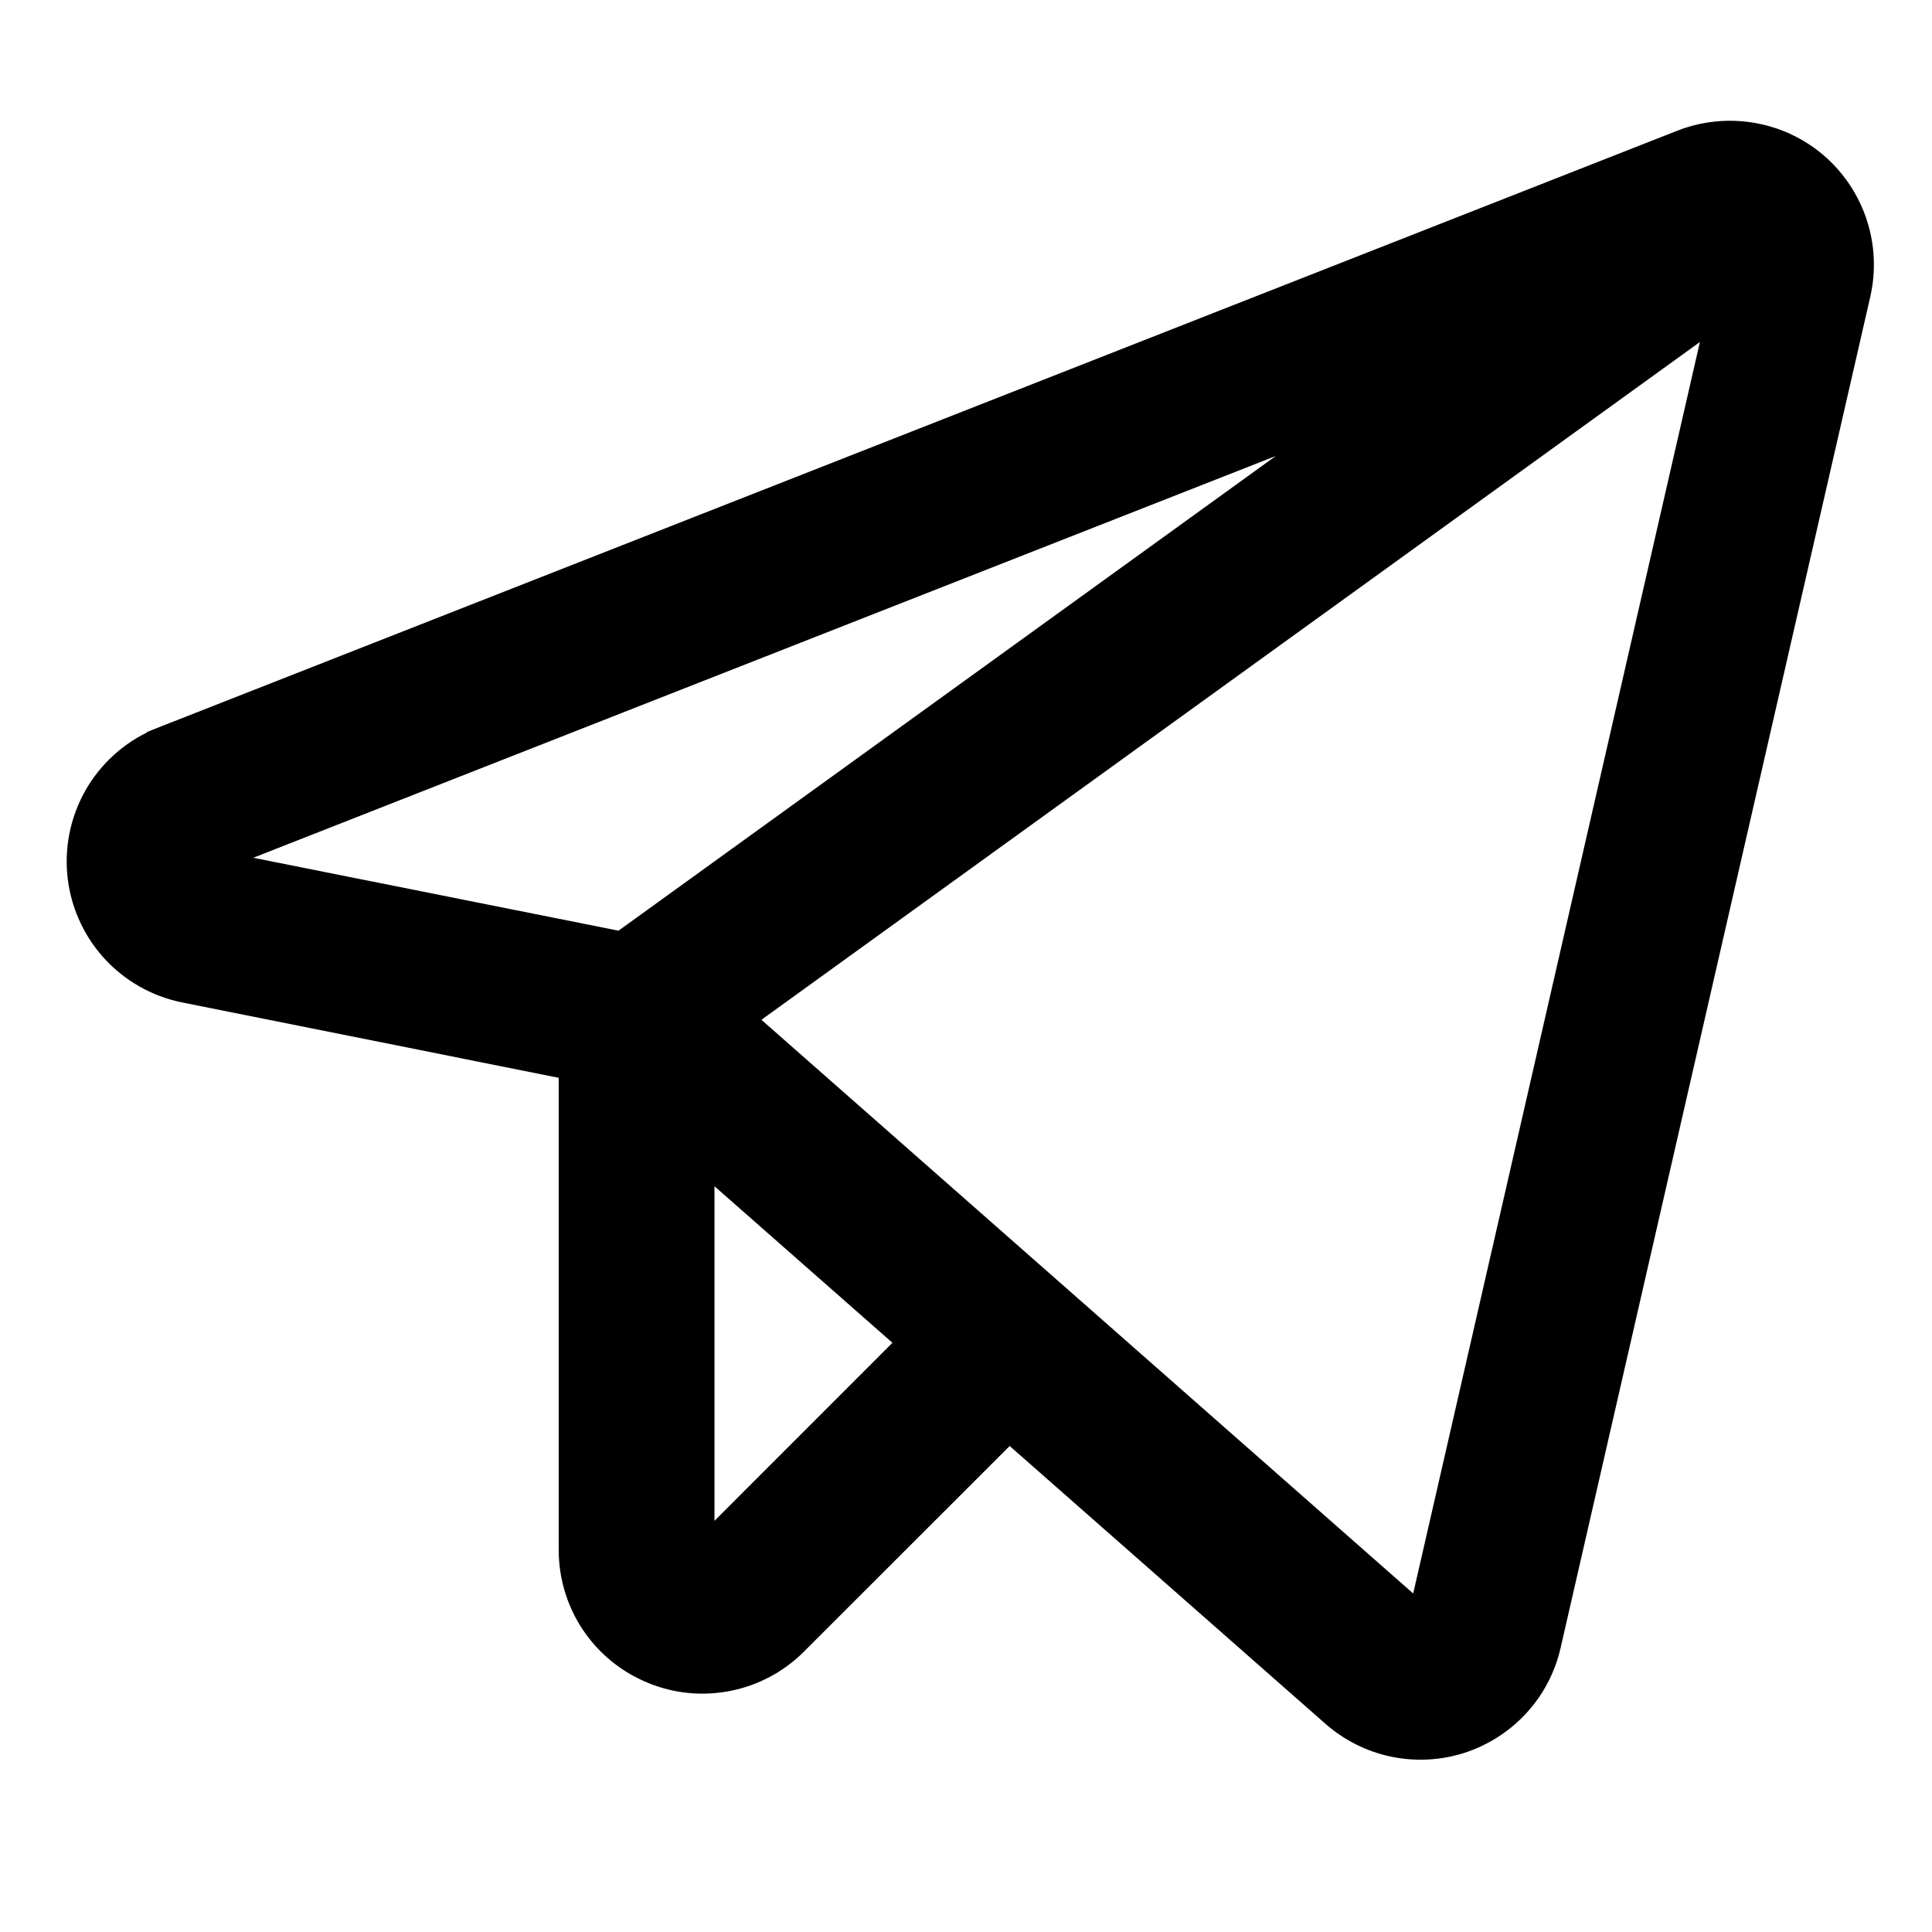 <svg width="16" height="16" viewBox="0 0 16 16" fill="none" xmlns="http://www.w3.org/2000/svg">
<g id="Frame">
<g id="Union">
<path fill-rule="evenodd" clip-rule="evenodd" d="M13.929 1.176C14.114 1.103 14.315 1.082 14.51 1.115C14.592 1.129 14.671 1.152 14.747 1.184C14.767 1.191 14.787 1.2 14.806 1.21C14.889 1.251 14.968 1.303 15.039 1.364C15.19 1.494 15.302 1.662 15.364 1.85C15.426 2.039 15.435 2.241 15.391 2.434L12.827 13.626C12.785 13.81 12.695 13.98 12.568 14.119C12.44 14.259 12.278 14.362 12.098 14.42C11.918 14.478 11.727 14.489 11.541 14.45C11.357 14.412 11.185 14.326 11.043 14.201L8.357 11.838L6.589 13.607C6.436 13.759 6.242 13.863 6.03 13.905C5.819 13.947 5.599 13.926 5.4 13.843C5.201 13.761 5.03 13.621 4.91 13.441C4.791 13.262 4.727 13.051 4.727 12.835V8.844L1.53 8.204C1.299 8.158 1.089 8.038 0.931 7.863C0.774 7.688 0.678 7.466 0.657 7.231C0.636 6.996 0.691 6.761 0.815 6.561C0.939 6.36 1.125 6.205 1.345 6.119L1.545 6.626L1.345 6.119L13.929 1.176ZM5.817 9.603V12.835L7.537 11.116L5.817 9.603ZM1.744 7.135L11.265 3.394L5.145 7.814L1.744 7.135ZM11.763 13.382L6.146 8.438L14.234 2.596L11.763 13.382Z" fill="currentColor"/>
<path d="M14.51 1.115L14.493 1.214V1.214L14.51 1.115ZM13.929 1.176L13.965 1.269L13.965 1.269L13.929 1.176ZM14.747 1.184L14.708 1.276L14.711 1.277L14.747 1.184ZM14.806 1.21L14.759 1.299L14.762 1.3L14.806 1.21ZM15.039 1.364L14.974 1.44V1.44L15.039 1.364ZM15.364 1.85L15.459 1.819V1.819L15.364 1.85ZM15.391 2.434L15.489 2.457L15.489 2.457L15.391 2.434ZM12.827 13.626L12.729 13.603L12.729 13.603L12.827 13.626ZM12.568 14.119L12.494 14.052L12.494 14.052L12.568 14.119ZM12.098 14.42L12.068 14.325H12.068L12.098 14.42ZM11.541 14.45L11.562 14.352L11.541 14.45ZM11.043 14.201L11.109 14.126L11.109 14.126L11.043 14.201ZM8.357 11.838L8.423 11.763L8.353 11.701L8.287 11.767L8.357 11.838ZM6.589 13.607L6.659 13.677L6.659 13.677L6.589 13.607ZM6.03 13.905L6.05 14.003H6.05L6.03 13.905ZM4.91 13.441L4.994 13.386L4.994 13.386L4.91 13.441ZM4.727 12.835H4.627V12.835L4.727 12.835ZM4.727 8.844H4.827V8.762L4.746 8.745L4.727 8.844ZM1.53 8.204L1.55 8.106L1.55 8.106L1.53 8.204ZM0.931 7.863L1.006 7.796H1.006L0.931 7.863ZM0.815 6.561L0.73 6.508L0.815 6.561ZM1.345 6.119L1.438 6.082L1.401 5.989L1.308 6.026L1.345 6.119ZM1.545 6.626L1.452 6.663L1.638 6.59L1.545 6.626ZM1.345 6.119L1.308 6.026L1.215 6.063L1.252 6.156L1.345 6.119ZM5.817 9.603L5.884 9.528L5.717 9.382V9.603H5.817ZM5.817 12.835H5.717V13.077L5.888 12.906L5.817 12.835ZM7.537 11.116L7.608 11.187L7.683 11.111L7.603 11.041L7.537 11.116ZM11.265 3.394L11.324 3.475L11.229 3.301L11.265 3.394ZM1.744 7.135L1.708 7.042L1.391 7.166L1.725 7.233L1.744 7.135ZM5.145 7.814L5.126 7.912L5.168 7.921L5.204 7.896L5.145 7.814ZM6.146 8.438L6.087 8.357L5.986 8.43L6.08 8.513L6.146 8.438ZM11.763 13.382L11.697 13.457L11.823 13.568L11.861 13.405L11.763 13.382ZM14.234 2.596L14.332 2.619L14.391 2.36L14.176 2.515L14.234 2.596ZM14.527 1.017C14.313 0.981 14.094 1.003 13.892 1.082L13.965 1.269C14.133 1.203 14.316 1.184 14.493 1.214L14.527 1.017ZM14.785 1.091C14.703 1.057 14.616 1.032 14.527 1.017L14.493 1.214C14.568 1.227 14.64 1.247 14.708 1.276L14.785 1.091ZM14.852 1.122C14.83 1.11 14.806 1.099 14.783 1.09L14.711 1.277C14.728 1.283 14.744 1.291 14.759 1.299L14.852 1.122ZM15.105 1.288C15.027 1.221 14.941 1.165 14.849 1.12L14.762 1.3C14.838 1.337 14.909 1.384 14.974 1.44L15.105 1.288ZM15.459 1.819C15.391 1.613 15.269 1.43 15.105 1.288L14.974 1.44C15.111 1.558 15.213 1.71 15.269 1.882L15.459 1.819ZM15.489 2.457C15.537 2.246 15.527 2.025 15.459 1.819L15.269 1.882C15.325 2.053 15.334 2.236 15.294 2.412L15.489 2.457ZM12.924 13.648L15.489 2.457L15.294 2.412L12.729 13.603L12.924 13.648ZM12.641 14.187C12.781 14.035 12.878 13.849 12.924 13.648L12.729 13.603C12.691 13.771 12.61 13.925 12.494 14.052L12.641 14.187ZM12.129 14.516C12.325 14.452 12.502 14.339 12.641 14.187L12.494 14.052C12.378 14.178 12.231 14.273 12.068 14.325L12.129 14.516ZM11.521 14.548C11.723 14.59 11.933 14.579 12.129 14.516L12.068 14.325C11.904 14.378 11.73 14.387 11.562 14.352L11.521 14.548ZM10.977 14.276C11.132 14.412 11.319 14.506 11.521 14.548L11.562 14.352C11.394 14.317 11.238 14.239 11.109 14.126L10.977 14.276ZM8.291 11.913L10.977 14.276L11.109 14.126L8.423 11.763L8.291 11.913ZM8.287 11.767L6.518 13.536L6.659 13.677L8.428 11.909L8.287 11.767ZM6.518 13.536C6.379 13.675 6.203 13.769 6.011 13.807L6.05 14.003C6.281 13.957 6.493 13.844 6.659 13.677L6.518 13.536ZM6.011 13.807C5.819 13.845 5.619 13.826 5.438 13.751L5.362 13.935C5.579 14.026 5.819 14.049 6.05 14.003L6.011 13.807ZM5.438 13.751C5.257 13.676 5.103 13.549 4.994 13.386L4.827 13.497C4.958 13.693 5.144 13.845 5.362 13.935L5.438 13.751ZM4.994 13.386C4.885 13.223 4.827 13.031 4.827 12.835L4.627 12.835C4.627 13.071 4.696 13.301 4.827 13.497L4.994 13.386ZM4.827 12.835V8.844H4.627V12.835H4.827ZM1.51 8.302L4.707 8.942L4.746 8.745L1.55 8.106L1.51 8.302ZM0.857 7.93C1.029 8.121 1.258 8.252 1.51 8.302L1.55 8.106C1.34 8.064 1.149 7.956 1.006 7.796L0.857 7.93ZM0.557 7.24C0.58 7.496 0.685 7.738 0.857 7.93L1.006 7.796C0.863 7.637 0.775 7.435 0.756 7.222L0.557 7.24ZM0.73 6.508C0.595 6.727 0.534 6.984 0.557 7.24L0.756 7.222C0.737 7.009 0.788 6.795 0.901 6.613L0.73 6.508ZM1.308 6.026C1.068 6.12 0.866 6.289 0.73 6.508L0.901 6.613C1.013 6.431 1.182 6.29 1.381 6.212L1.308 6.026ZM1.638 6.59L1.438 6.082L1.251 6.156L1.452 6.663L1.638 6.59ZM1.252 6.156L1.452 6.663L1.638 6.59L1.438 6.082L1.252 6.156ZM13.892 1.082L1.308 6.026L1.382 6.212L13.965 1.269L13.892 1.082ZM5.717 9.603V12.835H5.917V9.603H5.717ZM5.888 12.906L7.608 11.187L7.466 11.045L5.747 12.765L5.888 12.906ZM5.751 9.678L7.471 11.191L7.603 11.041L5.884 9.528L5.751 9.678ZM11.229 3.301L1.708 7.042L1.781 7.228L11.302 3.487L11.229 3.301ZM5.204 7.896L11.324 3.475L11.207 3.313L5.087 7.733L5.204 7.896ZM1.725 7.233L5.126 7.912L5.165 7.716L1.764 7.037L1.725 7.233ZM6.08 8.513L11.697 13.457L11.829 13.307L6.212 8.363L6.08 8.513ZM14.176 2.515L6.087 8.357L6.204 8.519L14.293 2.677L14.176 2.515ZM11.861 13.405L14.332 2.619L14.137 2.574L11.666 13.36L11.861 13.405Z" fill="currentColor"/>
</g>
</g>
</svg>

